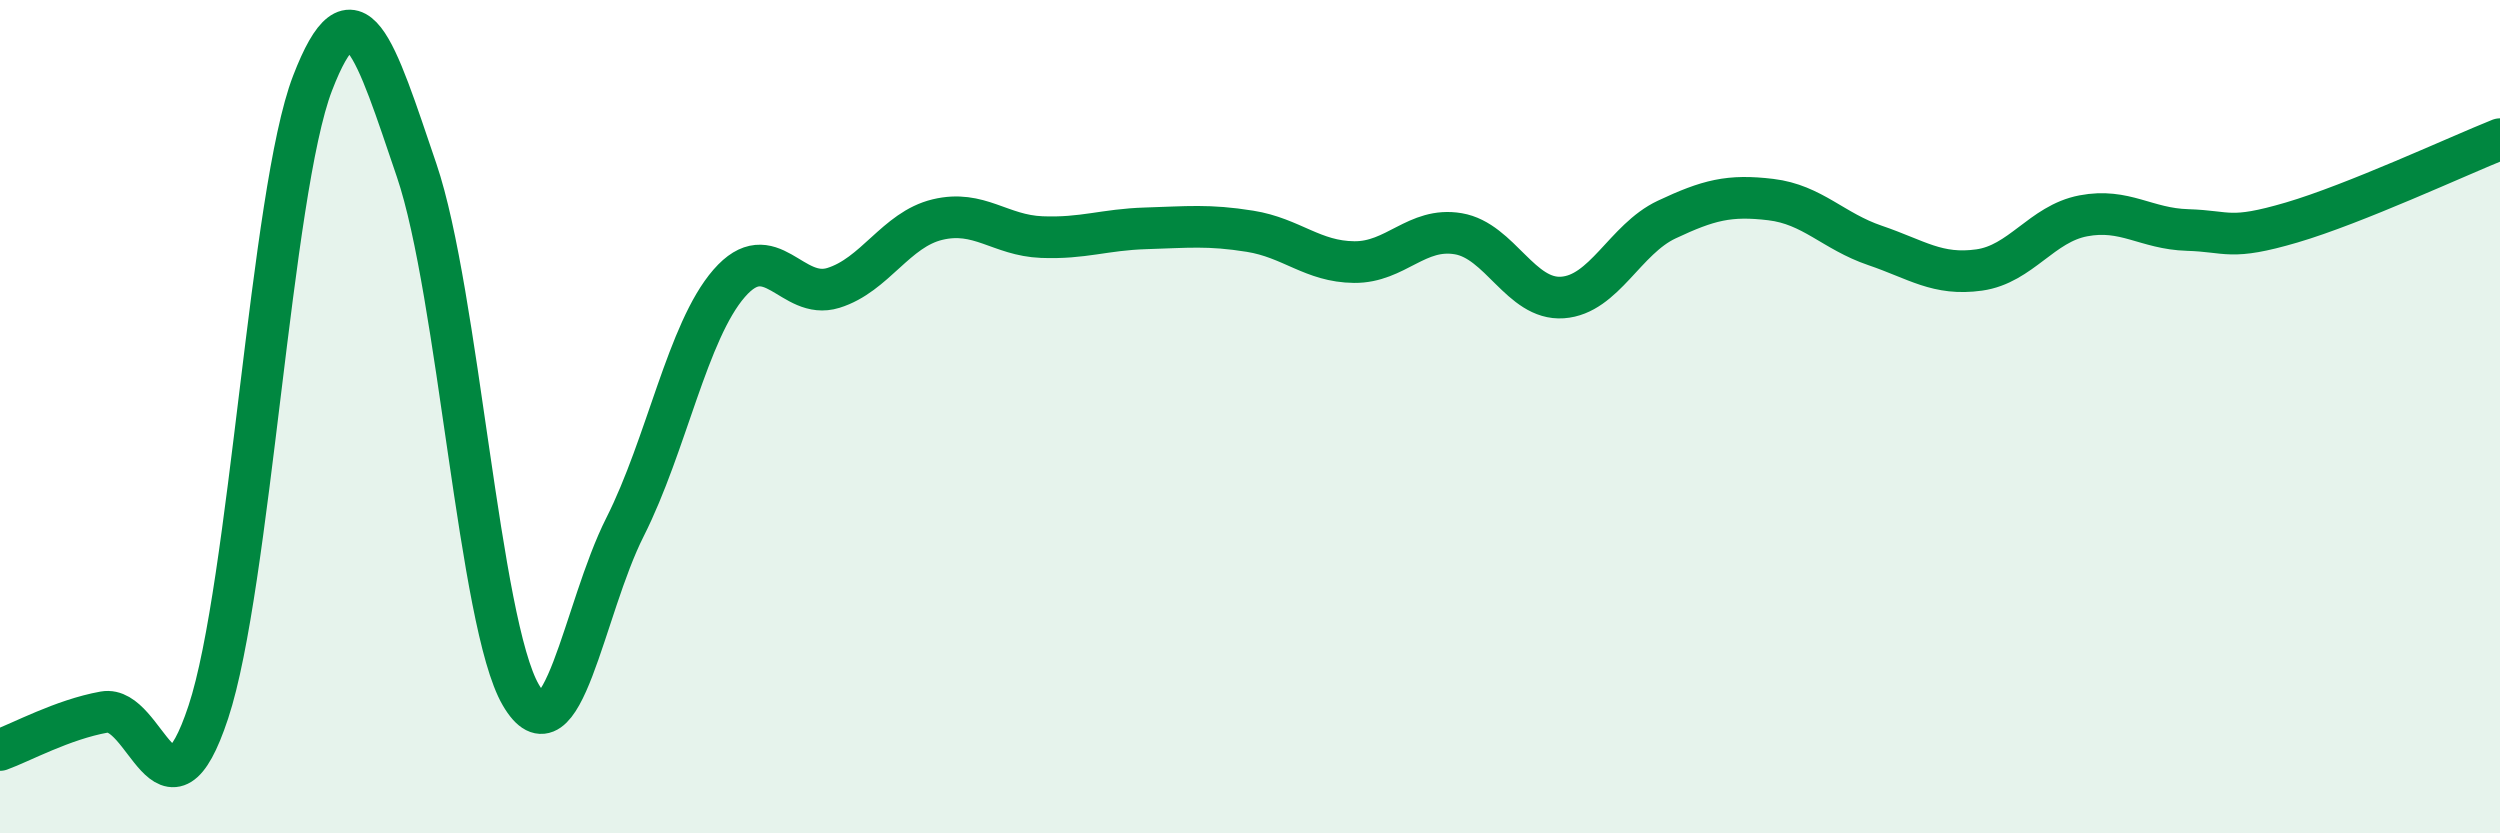 
    <svg width="60" height="20" viewBox="0 0 60 20" xmlns="http://www.w3.org/2000/svg">
      <path
        d="M 0,18 C 0.5,17.82 1.5,17.27 2.5,17.09 C 3.5,16.91 4,20.11 5,17.09 C 6,14.07 6.5,4.6 7.5,2 C 8.5,-0.6 9,1.15 10,4.09 C 11,7.03 11.5,14.97 12.5,16.68 C 13.5,18.39 14,14.63 15,12.65 C 16,10.67 16.5,7.95 17.5,6.8 C 18.5,5.65 19,7.22 20,6.91 C 21,6.6 21.5,5.51 22.5,5.27 C 23.5,5.03 24,5.65 25,5.69 C 26,5.73 26.5,5.51 27.5,5.48 C 28.5,5.45 29,5.39 30,5.55 C 31,5.71 31.5,6.28 32.5,6.29 C 33.5,6.3 34,5.44 35,5.61 C 36,5.78 36.5,7.21 37.5,7.14 C 38.5,7.07 39,5.74 40,5.27 C 41,4.8 41.5,4.67 42.5,4.79 C 43.5,4.91 44,5.55 45,5.89 C 46,6.23 46.5,6.62 47.5,6.48 C 48.5,6.34 49,5.37 50,5.18 C 51,4.99 51.5,5.49 52.5,5.52 C 53.5,5.55 53.5,5.78 55,5.34 C 56.5,4.9 59,3.74 60,3.34L60 20L0 20Z"
        fill="#008740"
        opacity="0.1"
        stroke-linecap="round"
        stroke-linejoin="round"
      />
      <path
        d="M 0,18 C 0.5,17.82 1.5,17.27 2.5,17.09 C 3.5,16.91 4,20.11 5,17.09 C 6,14.07 6.5,4.6 7.5,2 C 8.5,-0.6 9,1.15 10,4.09 C 11,7.03 11.5,14.97 12.5,16.68 C 13.5,18.39 14,14.63 15,12.65 C 16,10.67 16.5,7.95 17.5,6.8 C 18.5,5.65 19,7.22 20,6.91 C 21,6.6 21.5,5.51 22.5,5.27 C 23.5,5.03 24,5.65 25,5.69 C 26,5.73 26.5,5.51 27.5,5.48 C 28.5,5.45 29,5.39 30,5.55 C 31,5.71 31.5,6.28 32.5,6.29 C 33.5,6.3 34,5.44 35,5.61 C 36,5.78 36.5,7.21 37.5,7.14 C 38.5,7.07 39,5.74 40,5.27 C 41,4.8 41.5,4.67 42.5,4.79 C 43.5,4.91 44,5.55 45,5.89 C 46,6.23 46.5,6.62 47.5,6.48 C 48.5,6.34 49,5.37 50,5.18 C 51,4.99 51.5,5.49 52.5,5.52 C 53.5,5.55 53.5,5.78 55,5.34 C 56.5,4.9 59,3.74 60,3.34"
        stroke="#008740"
        stroke-width="1"
        fill="none"
        stroke-linecap="round"
        stroke-linejoin="round"
      />
    </svg>
  